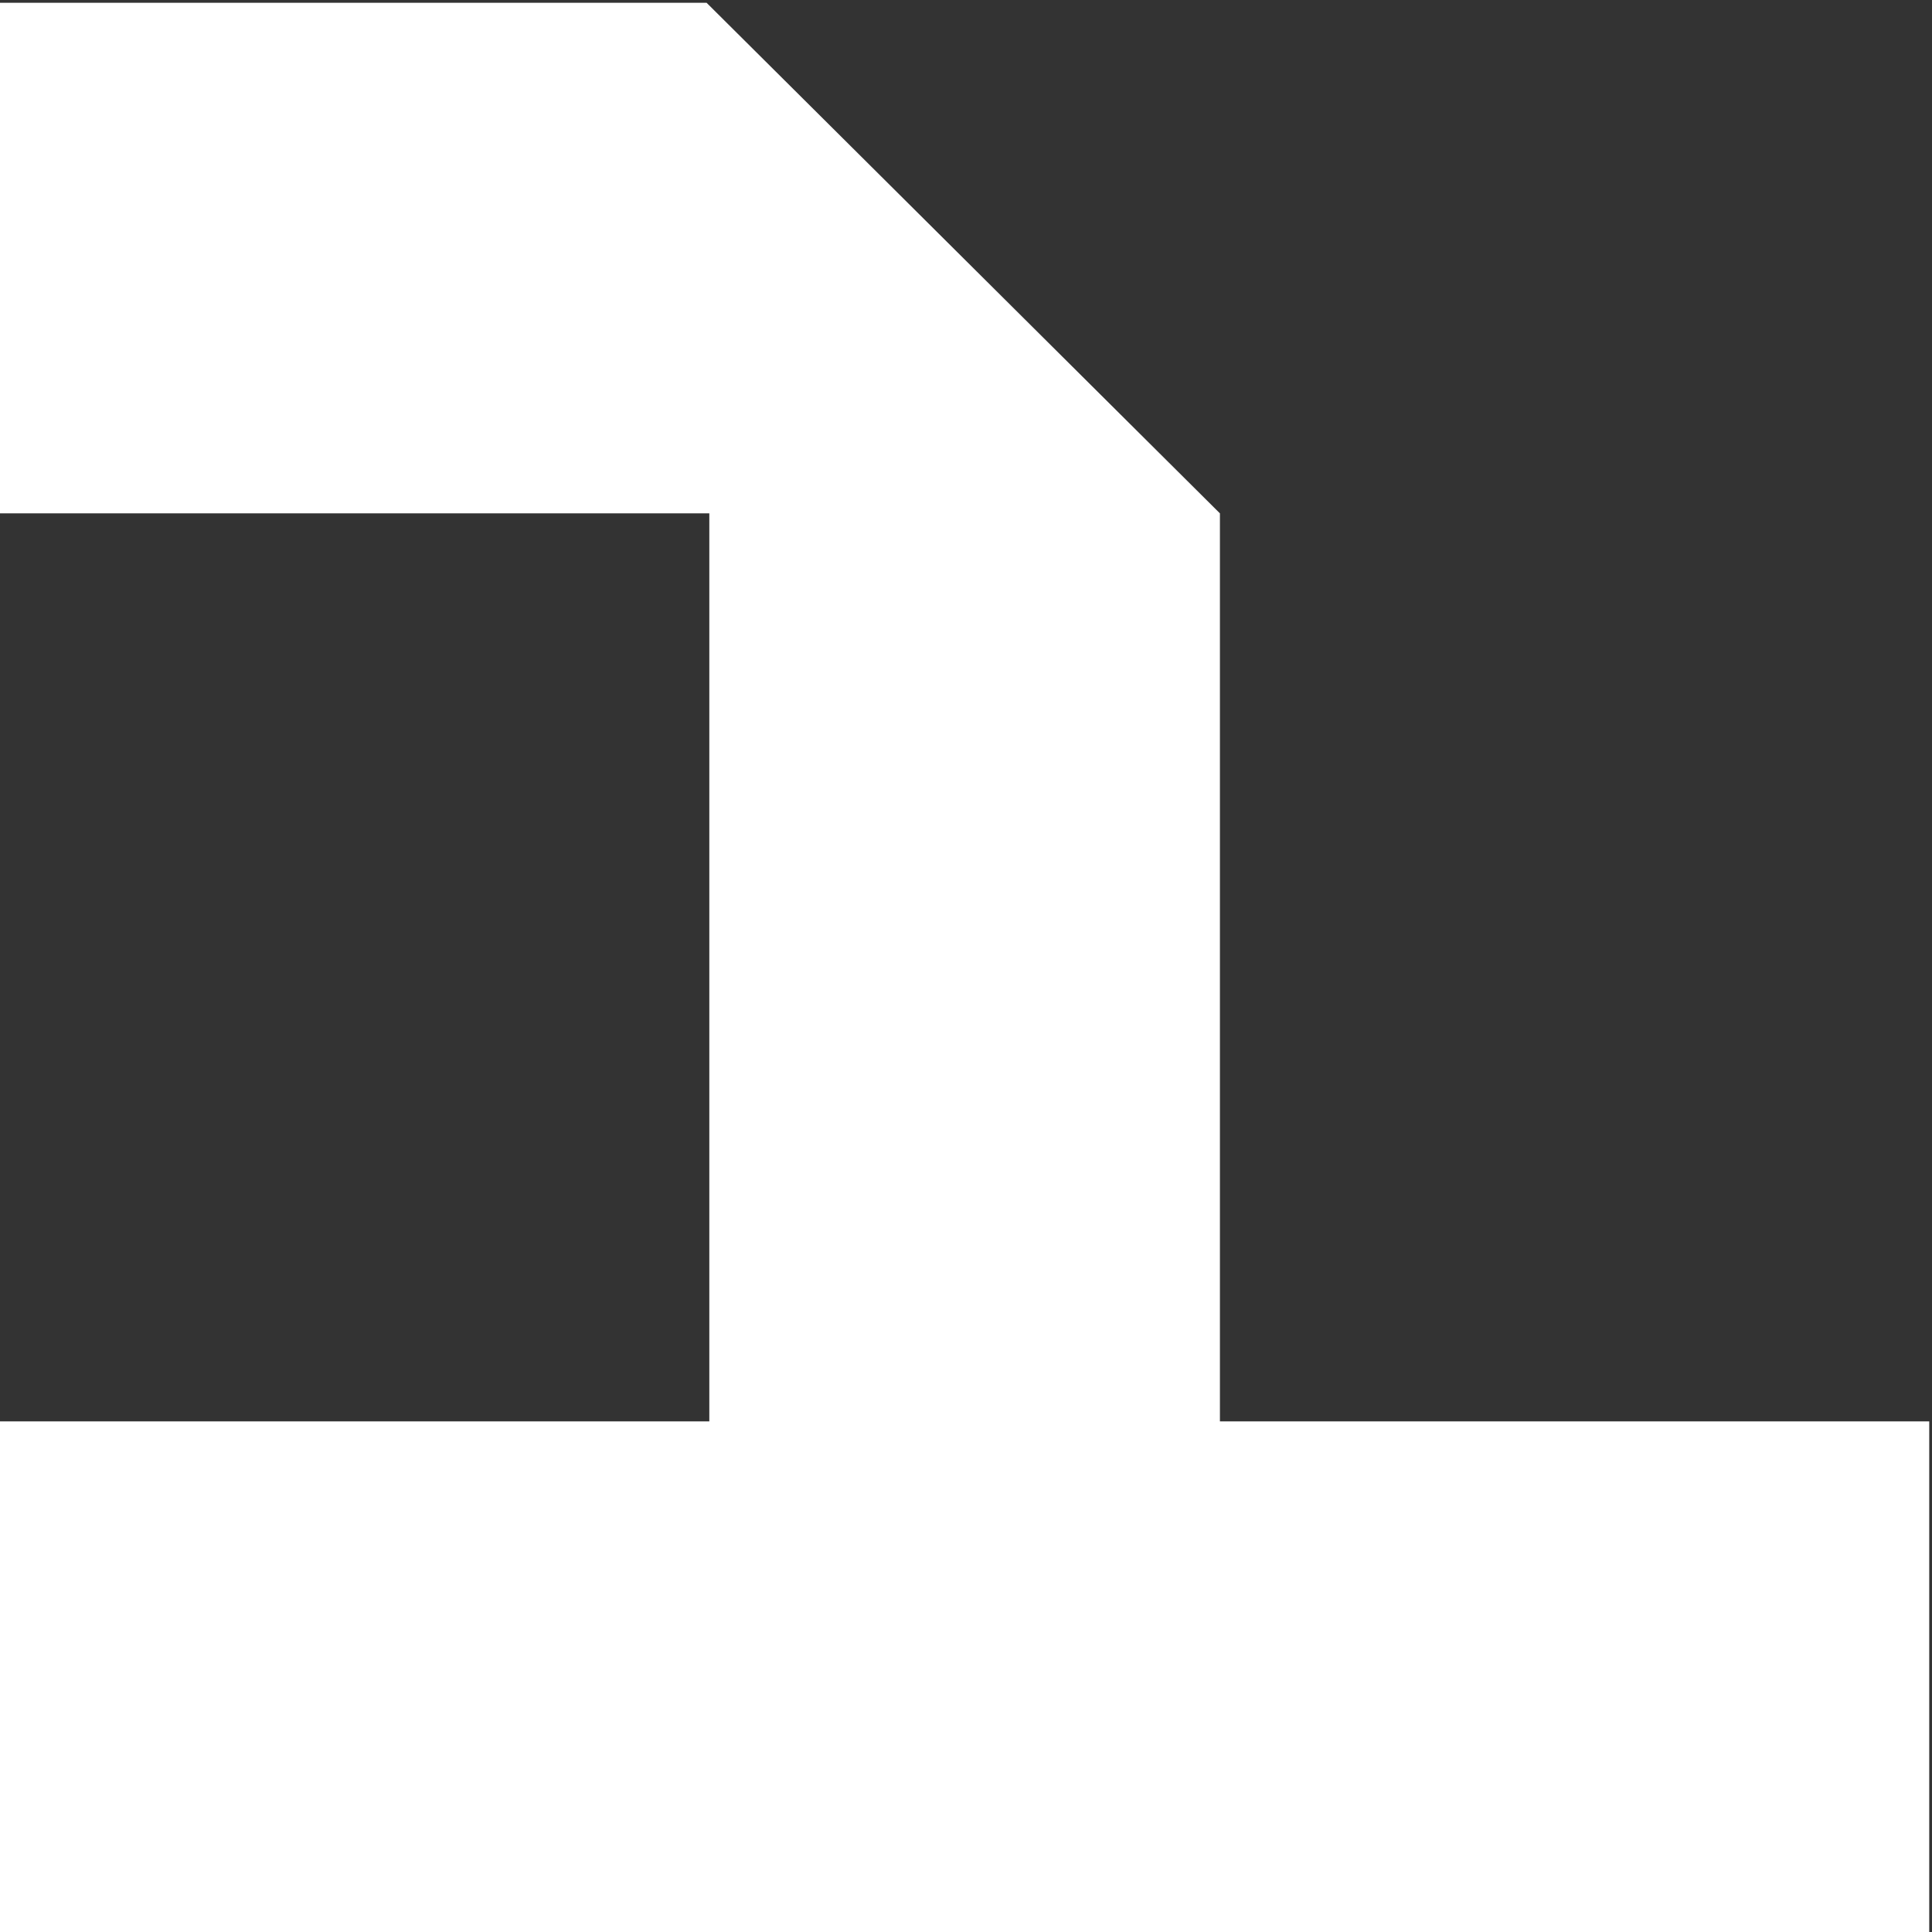 <?xml version="1.0" encoding="UTF-8"?> <svg xmlns="http://www.w3.org/2000/svg" width="140" height="140" viewBox="0 0 140 140" fill="none"><rect x="0" y="0" width="140" height="140" fill="#333333" stroke="none"/><path d="M88.4 103V37.2L51.2 0.2H1.49012e-07V37.2H51.4V103H1.49012e-07V140H139.8V103H88.4Z" fill="white"></path></svg> 